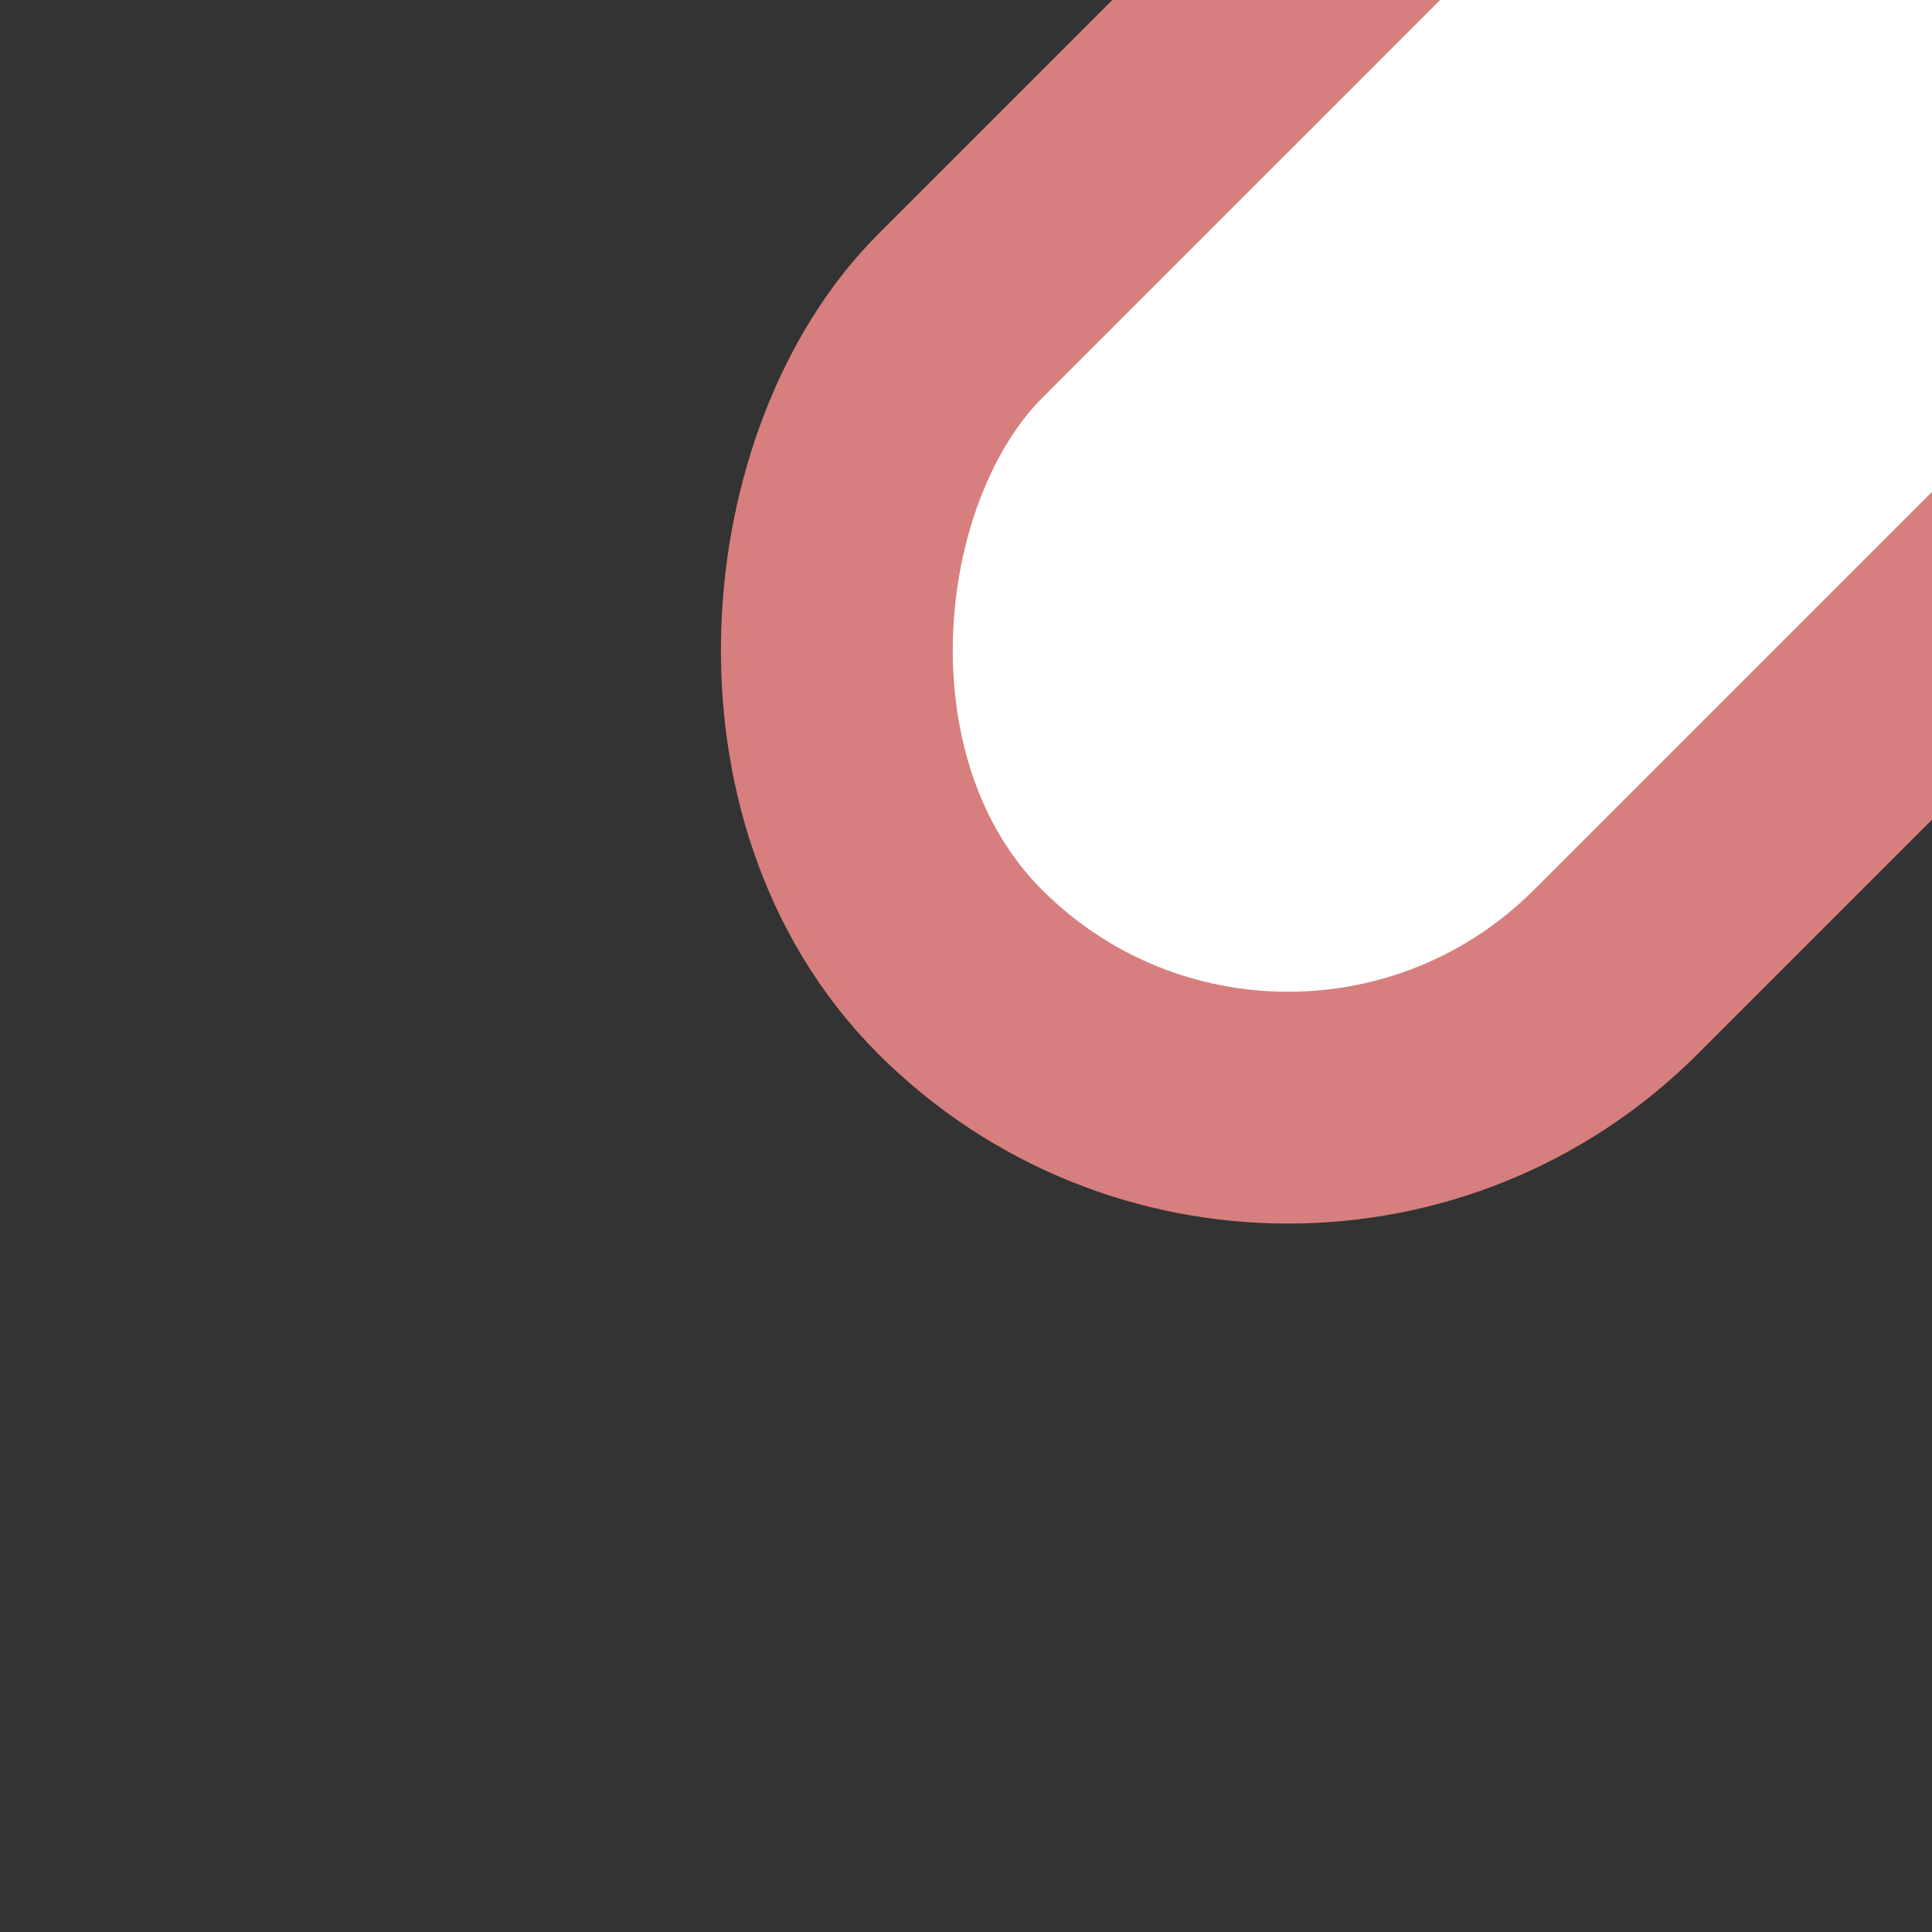 <?xml version="1.0" encoding="utf-8"?>
<svg xmlns="http://www.w3.org/2000/svg" width="500" height="500">
 <rect width="100%" height="100%" fill="#333333" stroke="none"/>
 <title>exlvvDSTc1</title>
 <rect transform="rotate(45 500,0)" stroke="#D77F7E" fill="#FFF" x="380" y="-120" rx="120" width="240" height="475.7" stroke-width="60"/>
</svg>